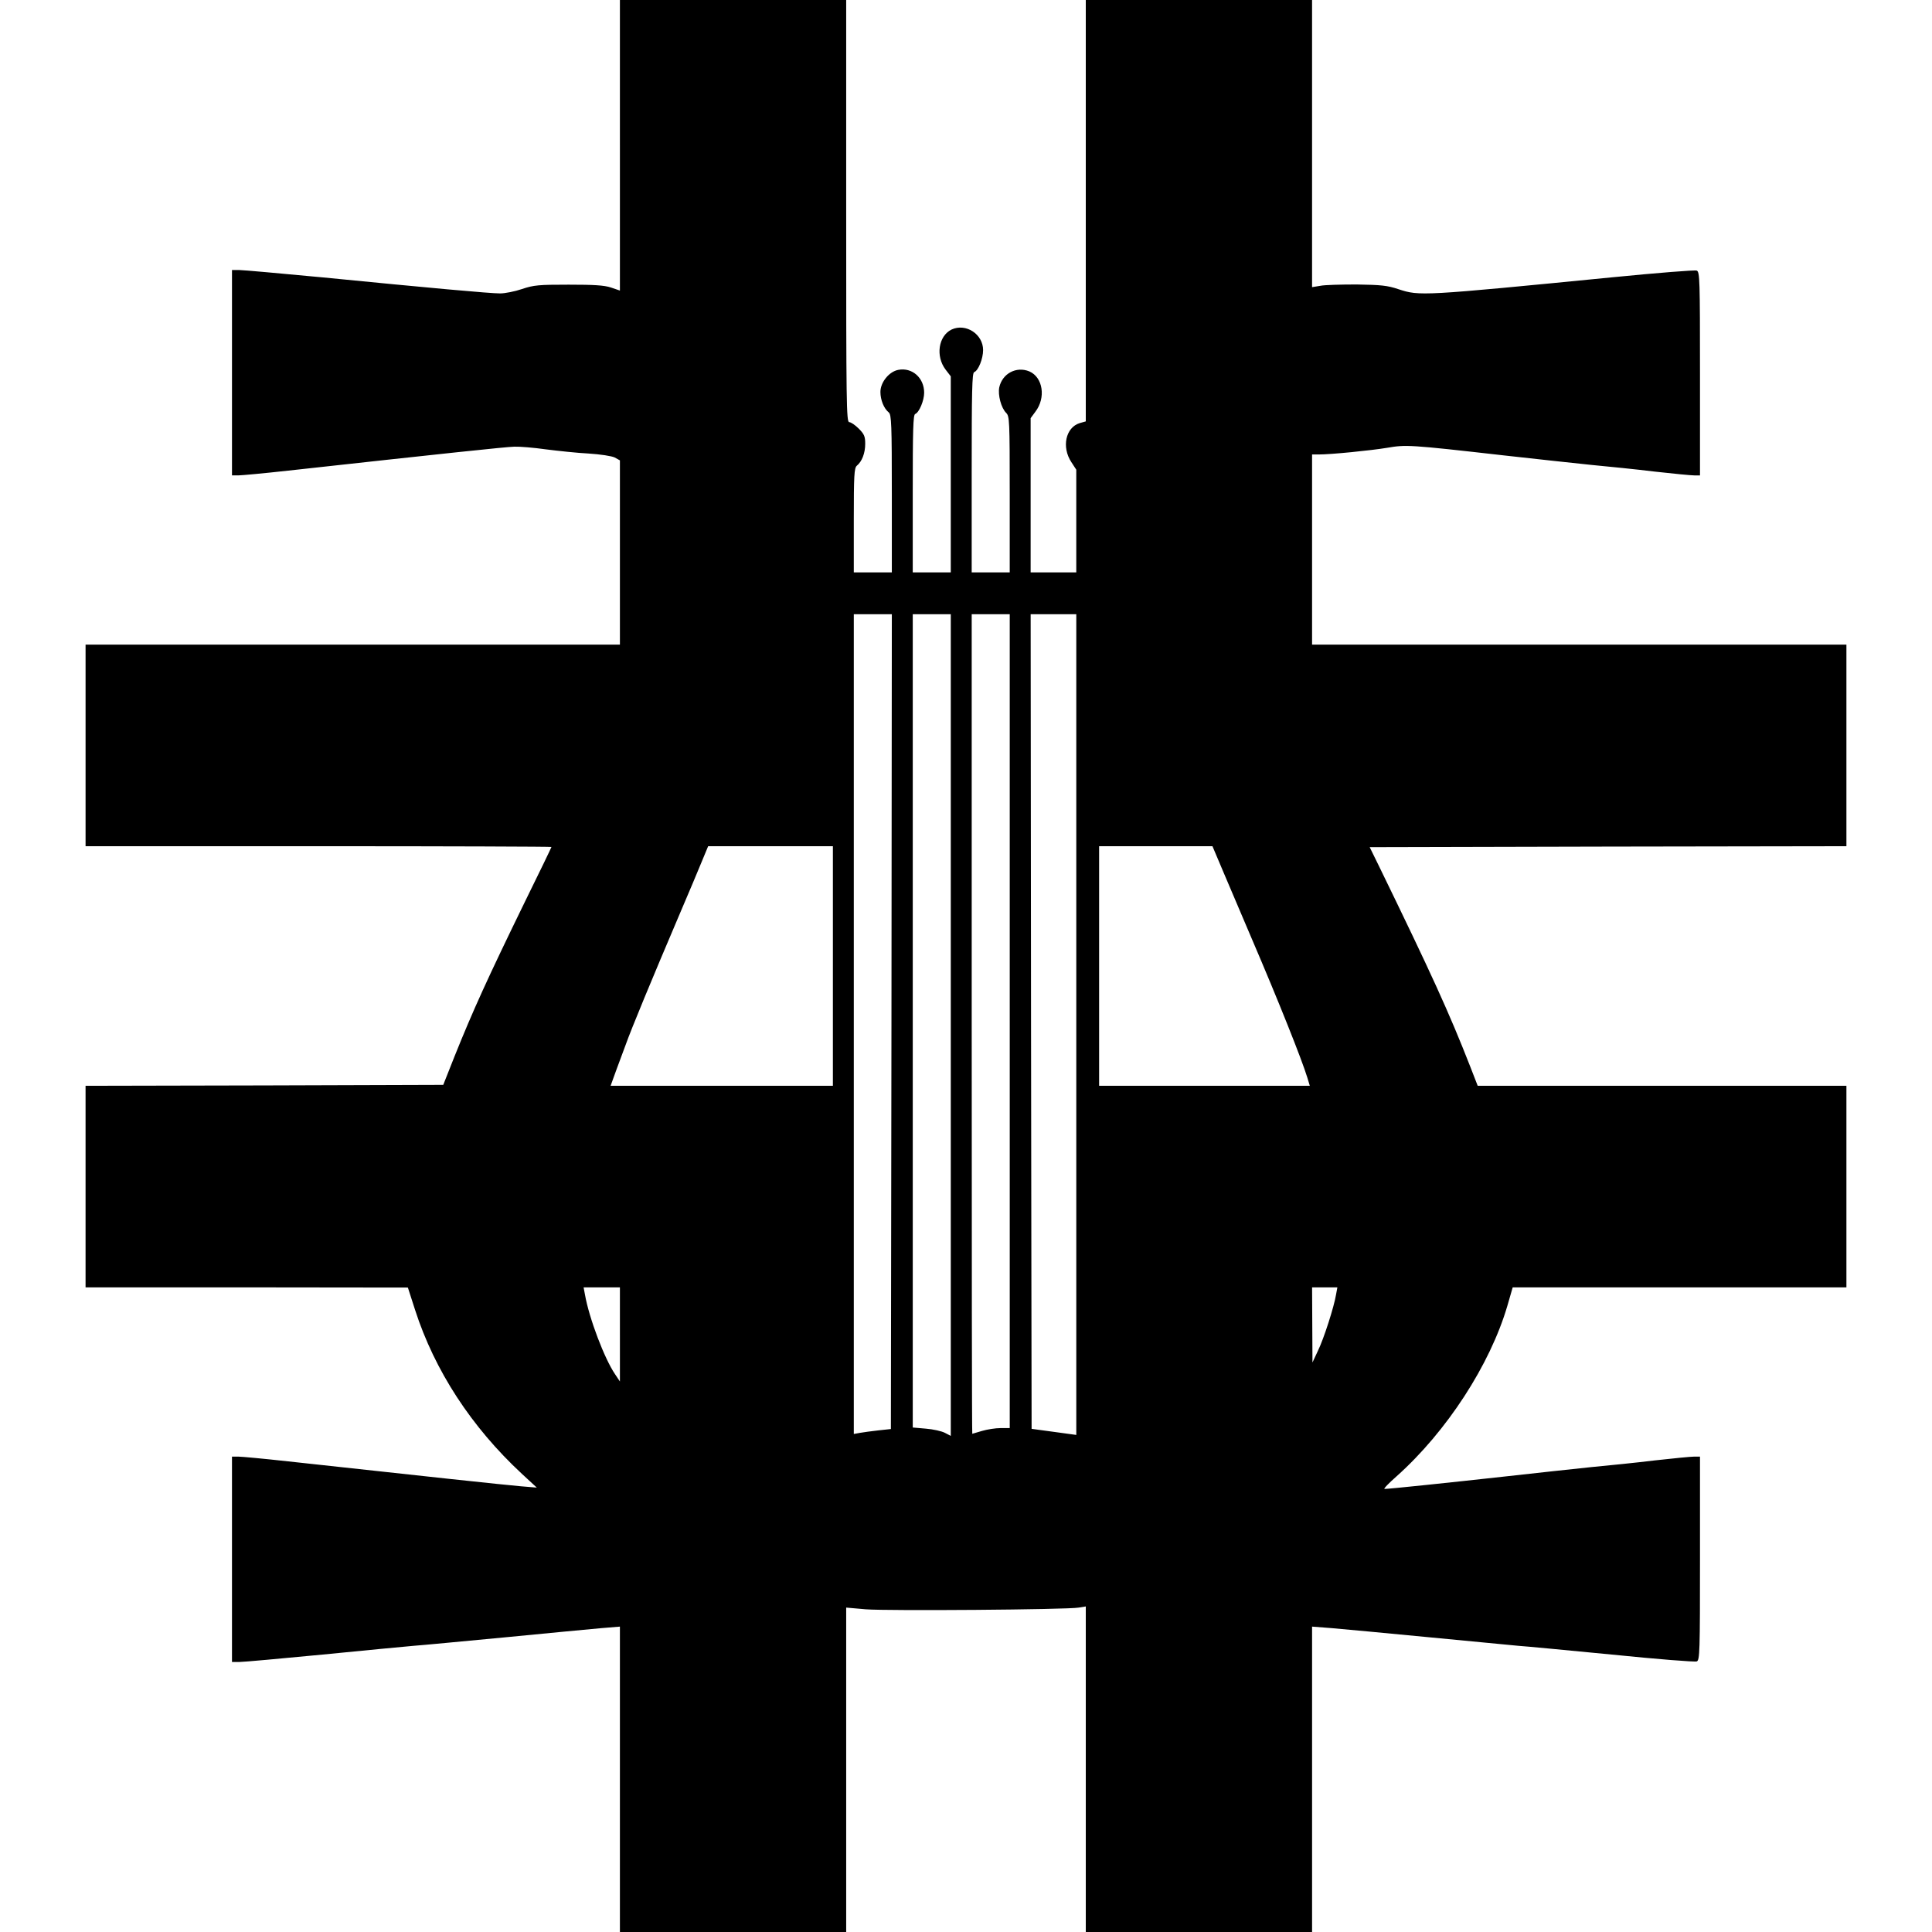 <?xml version="1.0" standalone="no"?>
<!DOCTYPE svg PUBLIC "-//W3C//DTD SVG 20010904//EN"
 "http://www.w3.org/TR/2001/REC-SVG-20010904/DTD/svg10.dtd">
<svg version="1.0" xmlns="http://www.w3.org/2000/svg"
 width="1016pt" height="1016pt" viewBox="0 0 1016 1016"
 preserveAspectRatio="xMidYMid meet">
<g transform="translate(0,1016) scale(0.1,-0.1)"
fill="#000000" stroke="none">
<path d="M3260 9396 l0 -764 -47 16 c-36 12 -91 15 -223 15 -156 0 -183 -2
-245 -23 -38 -13 -90 -23 -115 -23 -53 0 -373 29 -930 84 -223 21 -422 39
-442 39 l-38 0 0 -540 0 -540 33 0 c17 0 136 11 262 25 826 91 1146 125 1190
126 28 1 102 -5 165 -14 63 -8 165 -19 225 -22 62 -4 122 -13 138 -21 l27 -15
0 -484 0 -485 -1405 0 -1405 0 0 -530 0 -530 1225 0 c674 0 1225 -2 1225 -4 0
-2 -62 -131 -139 -287 -197 -404 -273 -571 -371 -815 l-59 -149 -940 -3 -941
-2 0 -530 0 -530 848 0 847 -1 38 -118 c103 -319 296 -615 561 -861 l79 -73
-84 7 c-74 6 -530 55 -1224 131 -126 14 -245 25 -262 25 l-33 0 0 -540 0 -540
39 0 c22 0 219 18 438 39 219 22 434 42 478 46 44 3 262 24 485 45 223 22 449
43 503 48 l97 8 0 -803 0 -803 595 0 595 0 0 853 0 853 103 -9 c112 -9 1059
-2 1120 9 l37 6 0 -856 0 -856 595 0 595 0 0 803 0 803 103 -8 c56 -5 287 -26
512 -48 226 -22 437 -42 470 -45 33 -2 254 -23 491 -46 237 -24 438 -40 447
-36 16 6 17 51 17 542 l0 535 -30 0 c-17 0 -110 -9 -208 -20 -97 -12 -247 -27
-332 -35 -85 -9 -292 -31 -460 -50 -290 -32 -604 -65 -629 -65 -7 0 22 30 64
67 263 235 491 586 582 896 l28 97 878 0 877 0 0 530 0 530 -969 0 -970 0 -40
103 c-110 281 -202 483 -479 1052 l-49 100 1254 3 1253 2 0 530 0 530 -1405 0
-1405 0 0 500 0 500 33 0 c68 0 276 21 361 35 100 17 114 17 616 -40 168 -19
375 -41 460 -50 85 -8 235 -23 332 -35 98 -11 191 -20 208 -20 l30 0 0 535 c0
491 -1 536 -17 542 -9 4 -208 -12 -442 -35 -1007 -99 -1016 -99 -1126 -63 -59
20 -93 23 -220 25 -82 0 -169 -2 -192 -7 l-43 -7 0 755 0 755 -595 0 -595 0 0
-1108 0 -1108 -32 -9 c-74 -23 -96 -126 -44 -205 l26 -40 0 -270 0 -270 -120
0 -120 0 0 406 0 405 25 34 c56 73 40 181 -32 212 -68 28 -142 -11 -158 -84
-8 -40 10 -108 36 -134 18 -18 19 -36 19 -429 l0 -410 -100 0 -100 0 0 524 c0
429 2 525 13 529 22 8 47 71 47 116 0 84 -91 143 -166 108 -69 -34 -85 -140
-31 -211 l27 -35 0 -515 0 -516 -100 0 -100 0 0 414 c0 337 2 415 13 419 21 8
47 71 47 112 0 78 -63 134 -136 120 -48 -9 -94 -65 -94 -116 0 -42 18 -87 44
-108 14 -12 16 -64 16 -427 l0 -414 -100 0 -100 0 0 274 c0 236 2 275 16 287
27 22 44 66 44 115 0 39 -5 51 -34 80 -19 19 -41 34 -50 34 -15 0 -16 99 -16
1110 l0 1110 -595 0 -595 0 0 -764z m1428 -4608 l-3 -2143 -65 -7 c-36 -4 -80
-10 -97 -13 l-33 -6 0 2156 0 2155 100 0 100 0 -2 -2142z m312 -18 l0 -2161
-31 16 c-17 9 -62 19 -100 22 l-69 6 0 2138 0 2139 100 0 100 0 0 -2160z m310
20 l0 -2140 -48 0 c-27 0 -71 -7 -98 -15 -27 -8 -50 -15 -51 -15 -2 0 -3 970
-3 2155 l0 2155 100 0 100 0 0 -2140z m350 -18 l0 -2158 -117 16 -118 16 -3
2142 -2 2142 120 0 120 0 0 -2158z m-1280 308 l0 -630 -585 0 -584 0 30 83
c17 45 39 105 49 132 31 87 135 338 287 695 44 102 94 222 113 268 l34 82 328
0 328 0 0 -630z m2054 493 c32 -76 98 -230 146 -343 145 -338 266 -642 295
-737 l13 -43 -554 0 -554 0 0 630 0 630 298 0 298 0 58 -137z m-3174 -2430 l0
-248 -26 39 c-55 81 -136 293 -158 419 l-7 37 96 0 95 0 0 -247z m3766 209
c-10 -62 -64 -232 -96 -297 l-28 -60 -1 198 -1 197 66 0 67 0 -7 -38z"/>
</g>
</svg>
